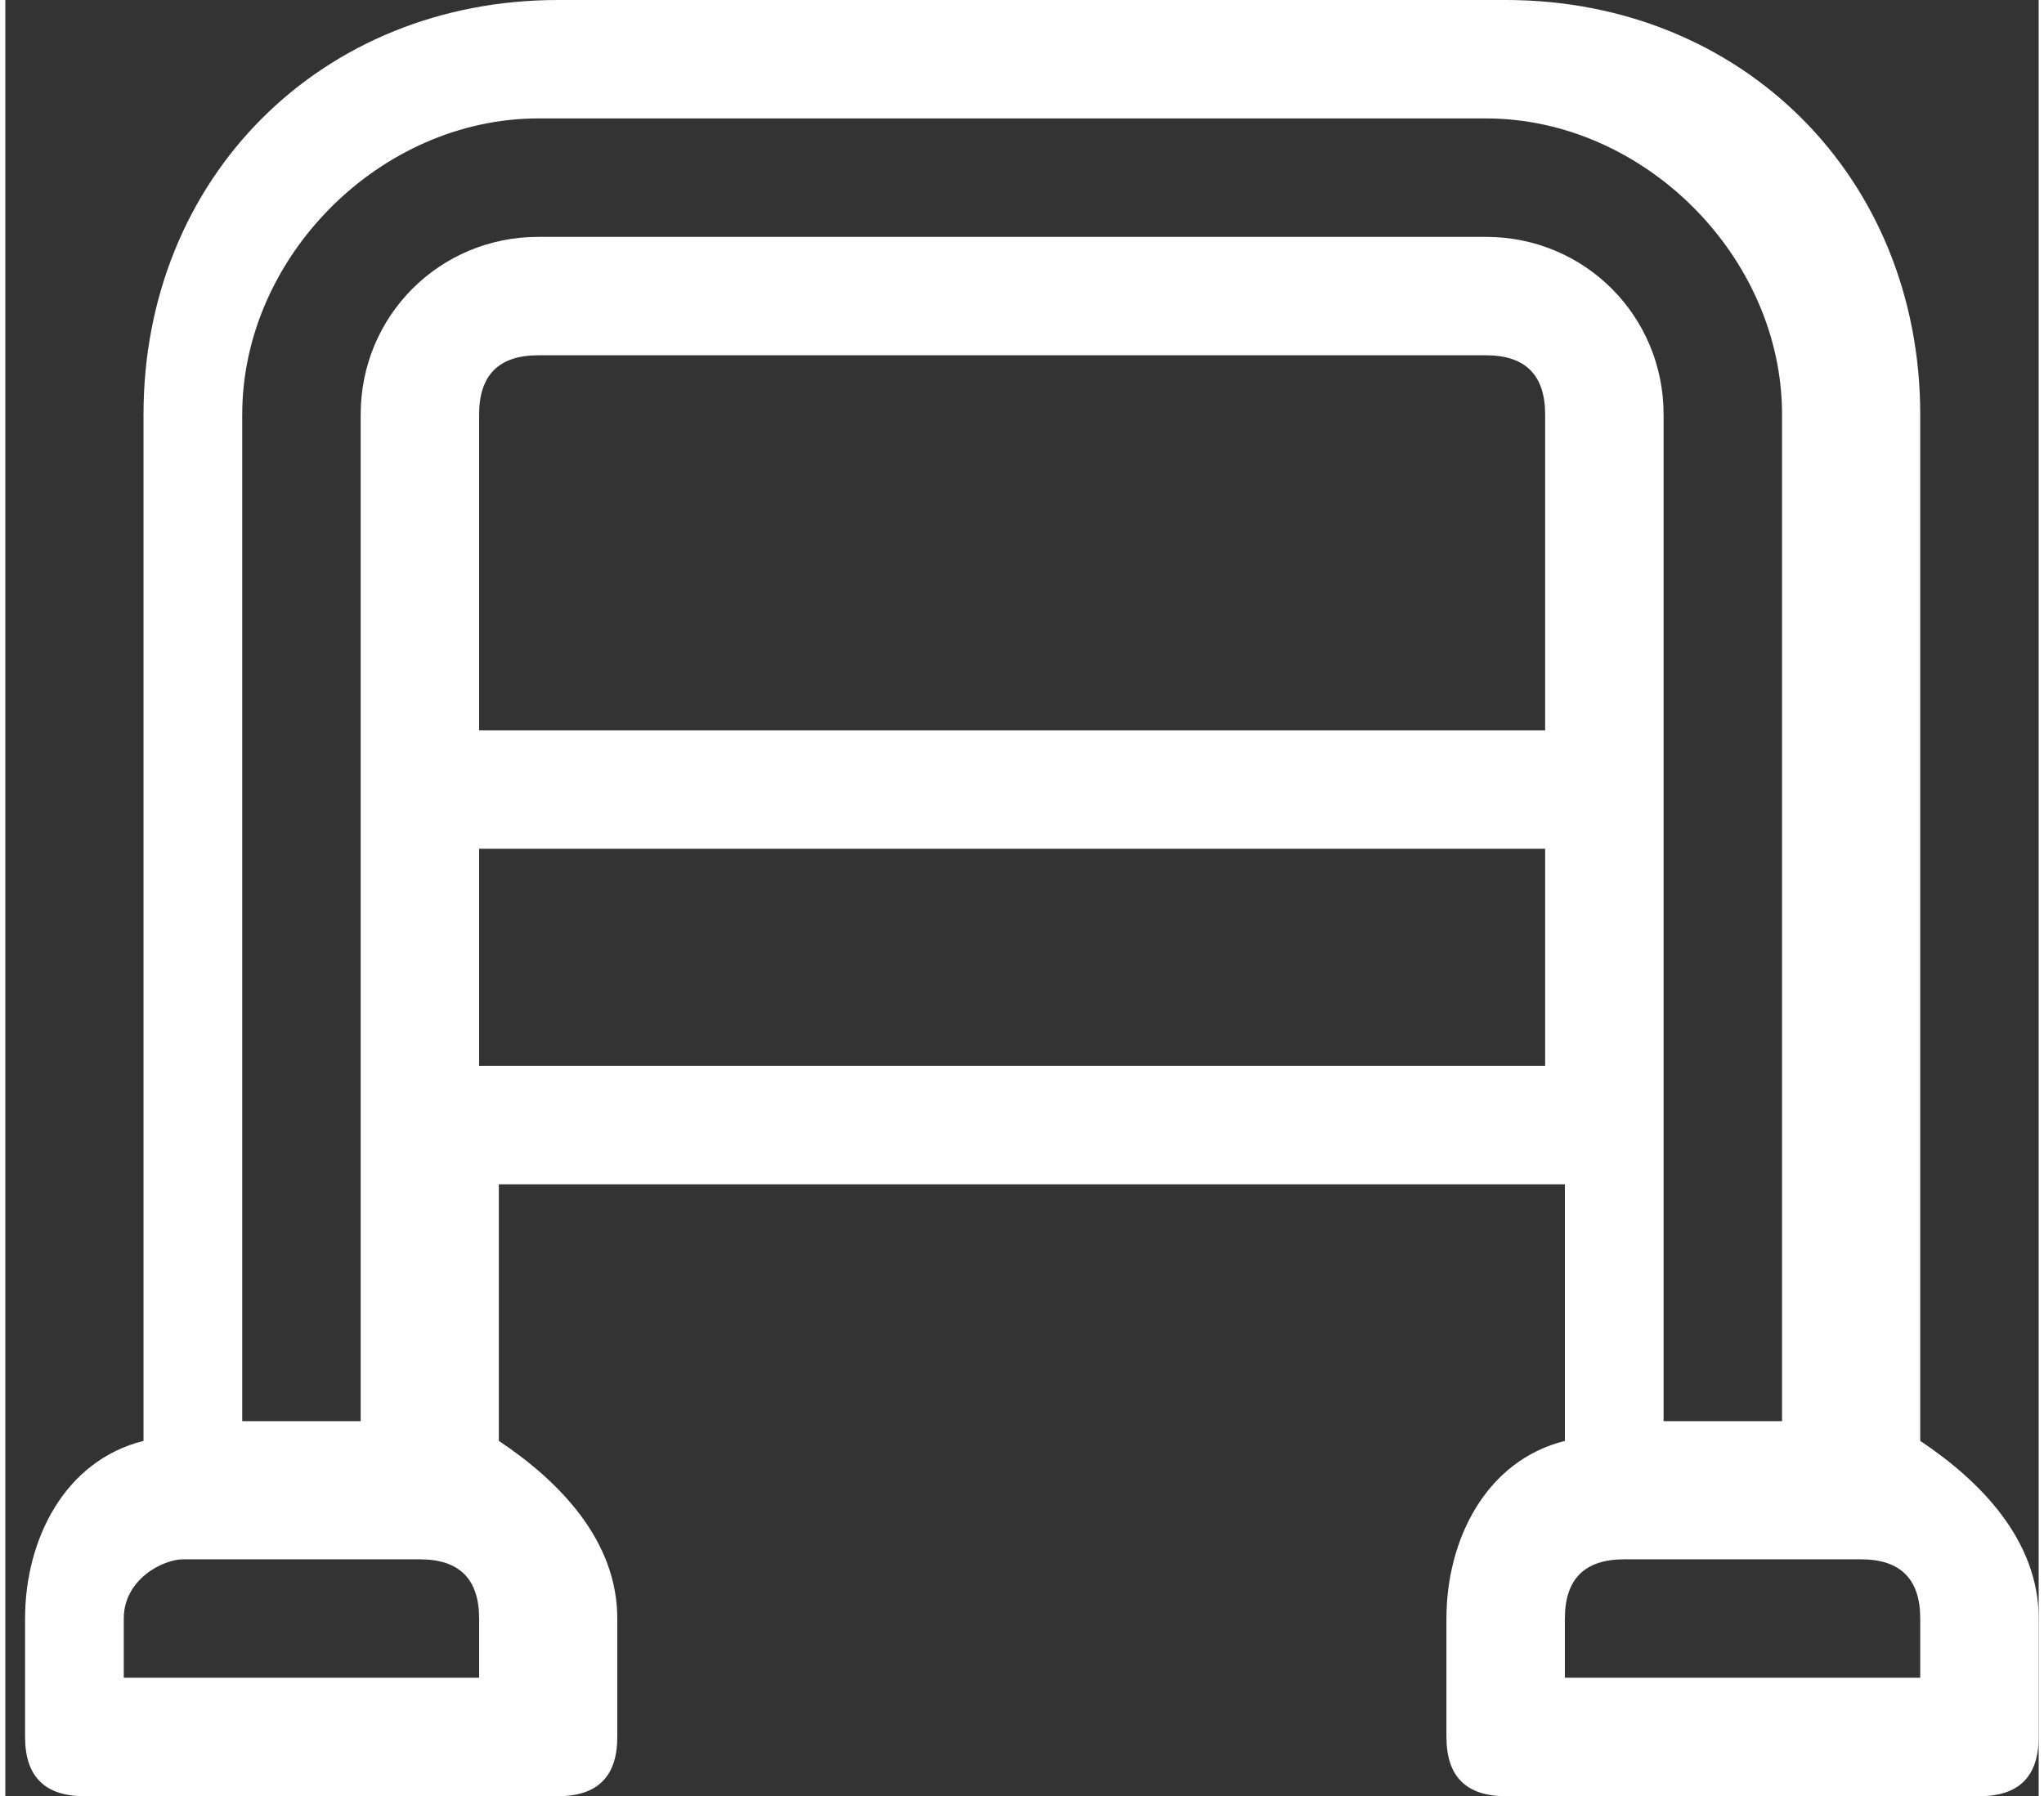 <?xml version="1.0" encoding="UTF-8"?>
<!DOCTYPE svg PUBLIC "-//W3C//DTD SVG 1.1//EN" "http://www.w3.org/Graphics/SVG/1.1/DTD/svg11.dtd">
<!-- Creator: CorelDRAW X6 -->
<svg xmlns="http://www.w3.org/2000/svg" xml:space="preserve" width="7.225mm" height="6.35mm" version="1.1" style="shape-rendering:geometricPrecision; text-rendering:geometricPrecision; image-rendering:optimizeQuality; fill-rule:evenodd; clip-rule:evenodd"
viewBox="0 0 103 91"
 xmlns:xlink="http://www.w3.org/1999/xlink">
 <rect x="0" y="0" width="103" height="91" fill="#333333" stroke="none"/>
 <defs>
  <style type="text/css">
   <![CDATA[
    .fil0 {fill:#FEFEFE}
   ]]>
  </style>
 </defs>
 <g id="Слой_x0020_1">
  <path class="fil0" d="M97 73l0 -52c0,-12 -9,-21 -21,-21l-48 0c-12,0 -21,9 -21,21l0 52c-4,1 -6,5 -6,9l0 6c0,2 1,3 3,3l24 0c2,0 3,-1 3,-3l0 -6c0,-4 -3,-7 -6,-9l0 -13 54 0 0 13c-4,1 -6,5 -6,9l0 6c0,2 1,3 3,3l24 0c2,0 3,-1 3,-3l0 -6c0,-4 -3,-7 -6,-9l0 0zm0 12l-18 0 0 -3c0,-2 1,-3 3,-3l12 0c2,0 3,1 3,3l0 3zm-73 -30l0 0 0 -12 54 0 0 0 0 11 0 0c-18,0 -36,0 -54,0zm0 30l-18 0 0 -3c0,-2 2,-3 3,-3l12 0c2,0 3,1 3,3l0 3zm0 -48l0 -16c0,-2 1,-3 3,-3l48 0c2,0 3,1 3,3l0 16 -54 0zm3 -31l48 0c8,0 15,7 15,15l0 51 -6 0 0 -51c0,-5 -4,-9 -9,-9l-48 0c-5,0 -9,4 -9,9l0 51 -6 0 0 -51c0,-8 7,-15 15,-15l0 0z"/>
 </g>
</svg>
